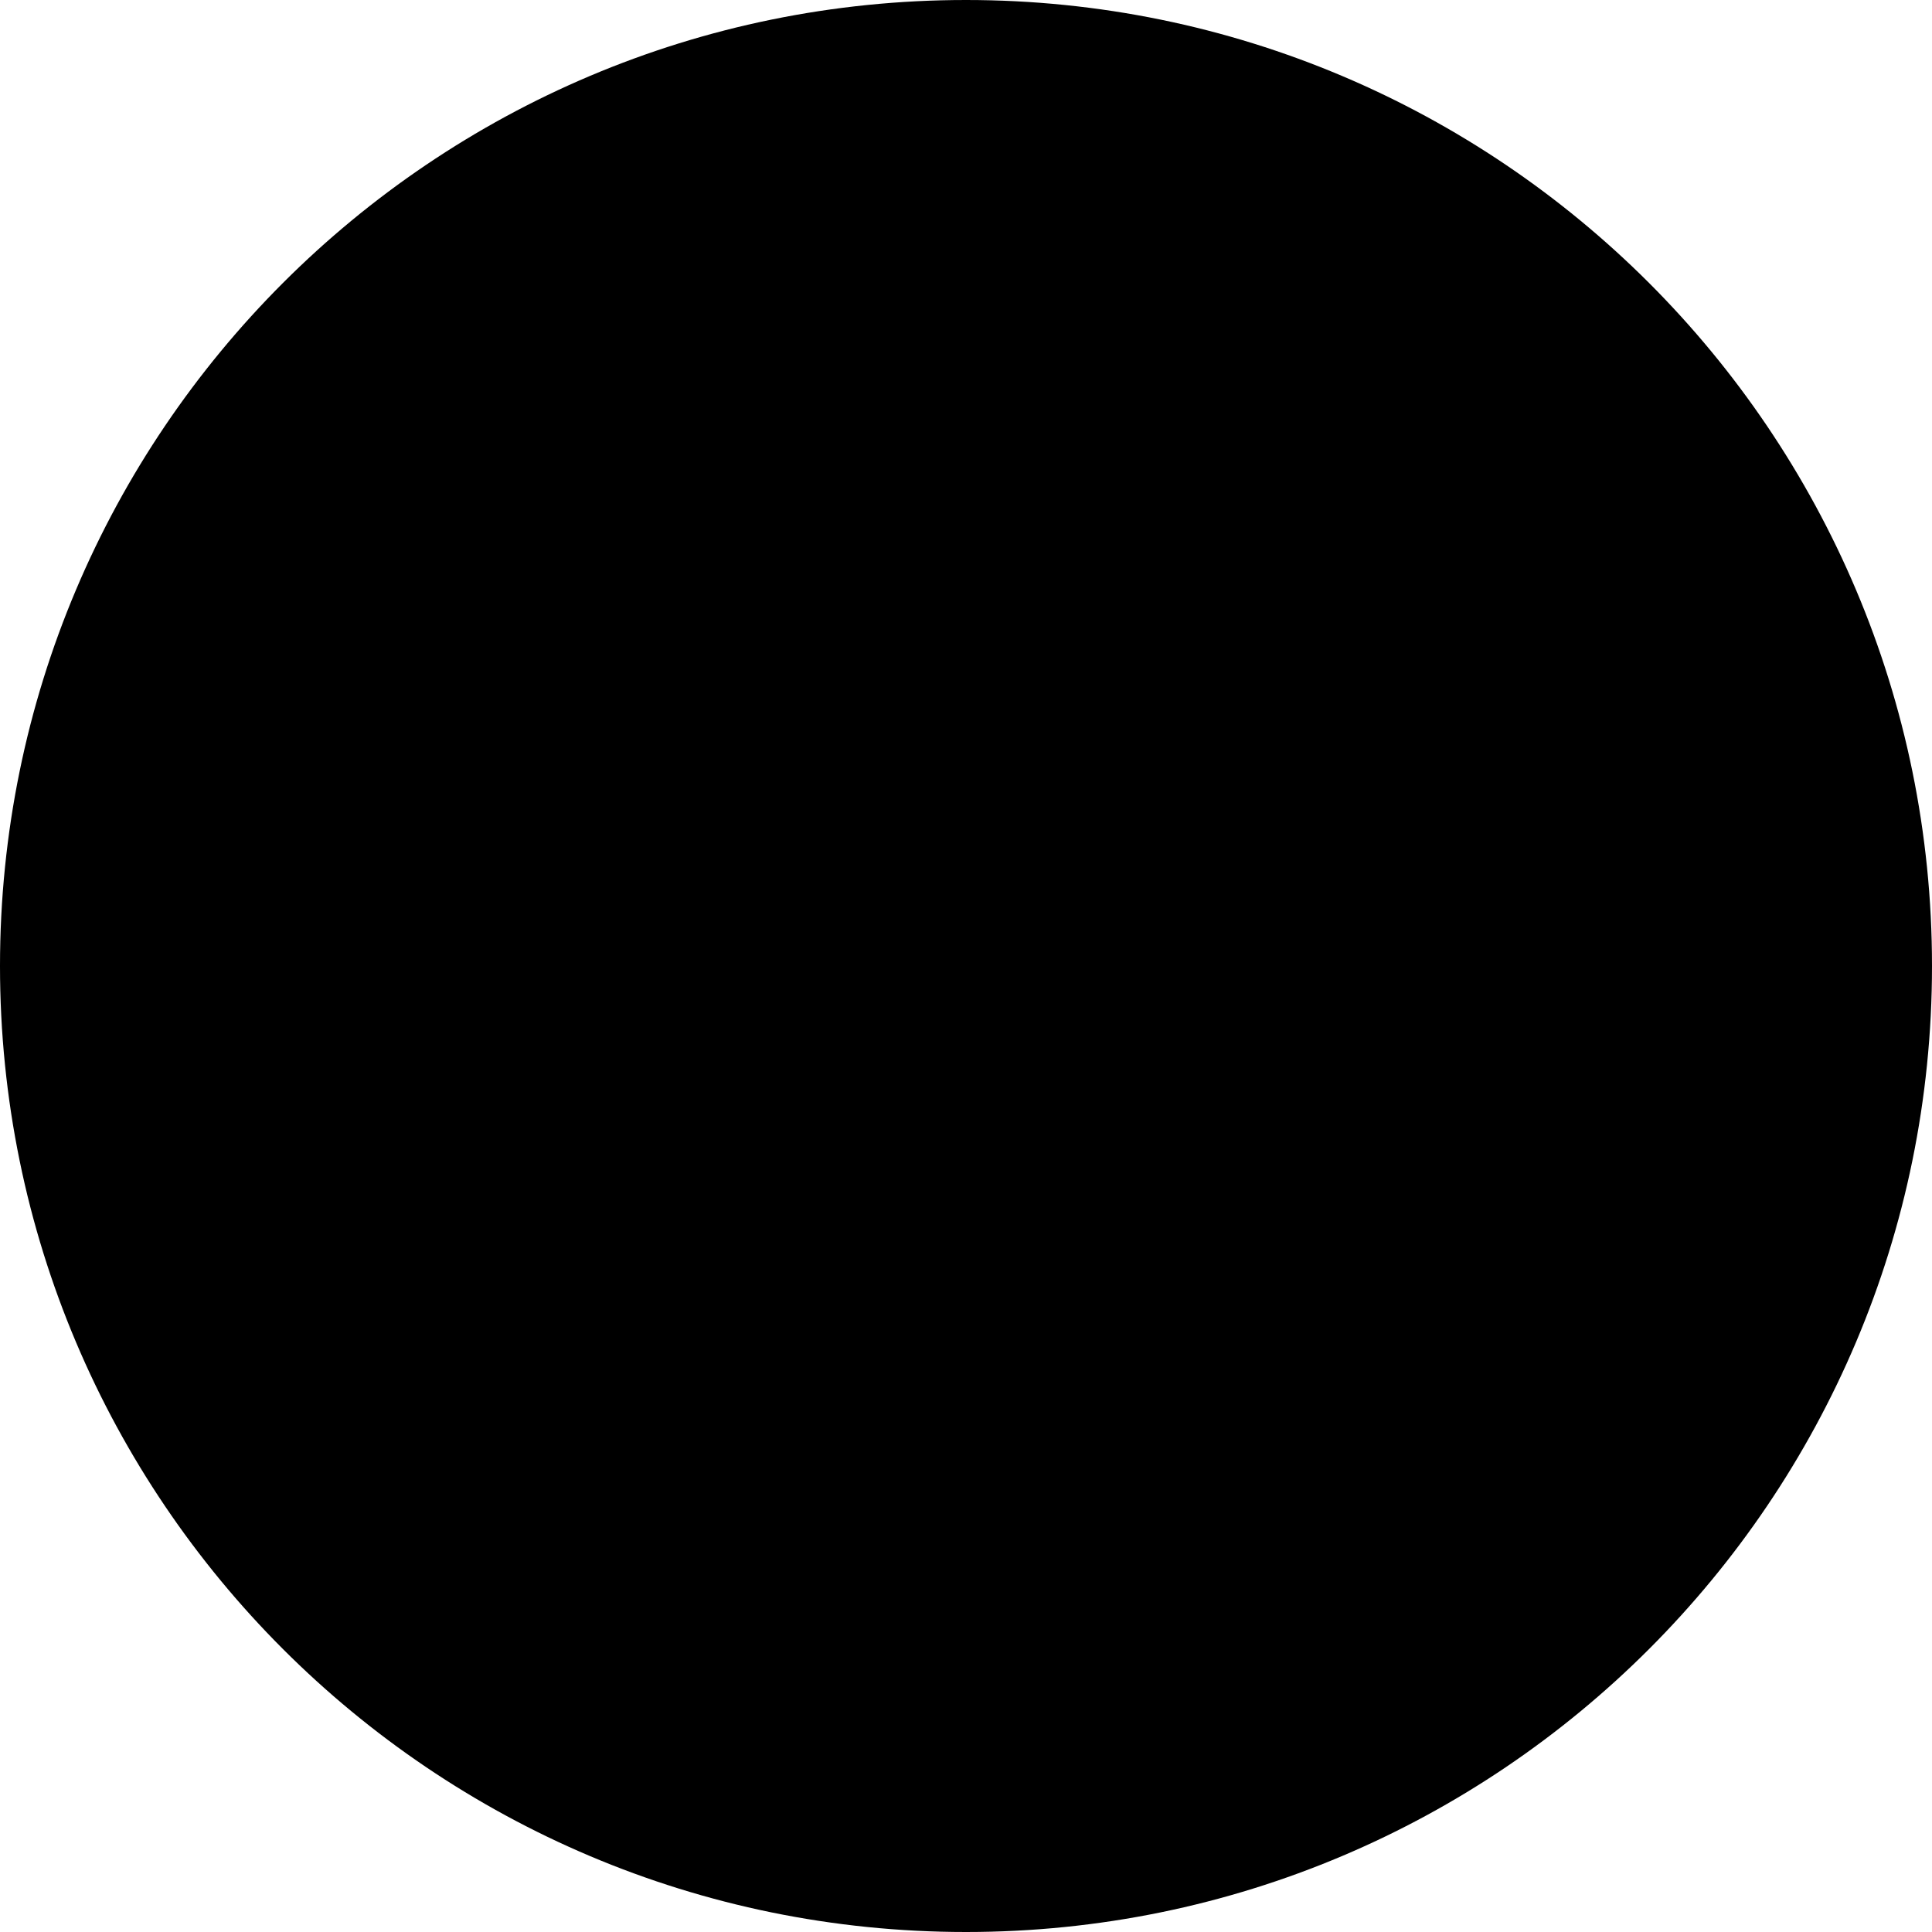 <svg xmlns:jcm-localization="http://jorsek.com/content-management/modules/localization" height="73.422px" id="Layer_1" jcm-localization:built-from-xliff="true" style="enable-background:new 0 0 73.422 73.422;" version="1.1" viewBox="0 0 73.422 73.422" width="73.422px" x="0px" xml:lang="fr" xml:space="preserve" y="0px"><style type="text/css">
	.st0{fill-rule:evenodd;clip-rule:evenodd;fill:#005387;}
	.st1{fill-rule:evenodd;clip-rule:evenodd;fill:#FFFFFF;}
</style><g><path class="st0" d="M73.422,36.711c0,20.274-16.437,36.711-36.711,36.711C16.438,73.422,0,56.985,0,36.711   C0,16.437,16.438,0,36.711,0C56.985,0,73.422,16.437,73.422,36.711"/><path class="st1" d="M24.67,65.083l-10.736-30.237C13.827,34.579,13.694,34.446,13.694,34.073   c0-1.039,1.012-2.051,2.051-2.051c0.933,0,1.572,0.506,1.945,1.145l2.851,7.486   C20.647,40.813,20.78,40.946,21.047,40.946c0.266,0,0.373-0.293,0.373-0.559v-0.107l-3.836-10.23   c0-0.239-0.134-0.373-0.134-0.639c0-0.906,0.773-1.652,1.679-1.652c0.639,0,1.279,0.373,1.412,1.013   l3.623,8.658c0.133,0.133,0.24,0.133,0.506,0.133c0.266,0,0.506-0.133,0.506-0.373c0,0,0-0.133-0.106-0.266   l-3.757-9.165c0-0.133-0.133-0.399-0.133-0.666c0-1.145,0.906-1.918,1.945-1.918   c0.906,0,1.545,0.506,1.811,1.146l3.757,9.031c0.106,0.133,0.24,0.293,0.373,0.293   c0.266,0,0.506-0.16,0.506-0.426c0-0.107,0-0.107-0.107-0.107l-2.744-6.98c0-0.133,0-0.266,0-0.506   c0-0.906,0.8-1.678,1.572-1.678c0.64,0,1.279,0.373,1.545,1.039l13.454,31.516   C36.685,60.048,30.478,62.259,24.67,65.083"/><path class="st1" d="M40.68,48.619c1.306-0.373,8.232-2.584,10.843-2.984   c-0.639-3.197-1.305-6.314-1.838-9.564c-0.506-3.596-1.146-7.219-1.412-10.843   c-0.24-3.223-0.24-6.447-0.24-9.803v-2.851c0-0.906-0.666-1.678-1.545-1.678   c-0.906,0-1.705,0.772-1.705,1.678v4.529c0,0.373-0.4,0.906-0.906,0.906   c-0.373,0-0.905-0.533-0.905-0.906l0.133-7.513c0-0.905-0.773-1.678-1.679-1.678   c-1.012,0-1.678,0.773-1.678,1.678v8.019c0,0.506-0.4,0.906-0.905,0.906   c-0.507,0-0.907-0.4-0.907-0.906v-6.713c0-0.933-0.773-1.572-1.545-1.572   c-0.906,0-1.572,0.639-1.572,1.572l-0.106,9.83c0,0.506-0.4,0.906-0.906,0.906   c-0.533,0-0.906-0.4-0.906-0.906v-7.779c0-0.639-0.506-1.146-1.278-1.146   c-0.64,0-1.306,0.507-1.306,1.146l-0.106,12.495c-0.693-0.64-1.439-0.773-1.705-0.773l0.133-11.722   c0-1.518,1.438-2.984,2.984-2.984c0.506,0,0.879,0.16,1.278,0.293   c0.267-1.571,1.812-2.85,3.49-2.85c0.772,0,1.412,0.266,1.945,0.639   c0.639-1.145,1.652-1.811,3.09-1.811c1.945,0,3.357,1.438,3.357,3.356   c0.639-0.266,1.066-0.373,1.705-0.373c1.918,0,3.33,1.439,3.33,3.357c0,0.506,0,1.279,0,1.812   c0,9.031,0.133,9.564,0.266,10.709c0.373,5.968,1.706,14.36,3.624,21.979   c-2.691,0.399-10.417,2.584-12.255,3.25L40.68,48.619"/><path class="st1" d="M37.91,42.918l-1.358-3.25l1.332-7.007c0.16-0.399,0.16-0.772,0.16-0.906   c0.027-2.051-1.492-3.25-2.638-3.25c-0.666-0.026-1.199,0.08-1.732,1.252l-0.453,1.466l-0.879-2.211   L32.289,28.958c0.799-1.678,1.972-2.291,3.25-2.264c2.078,0.026,4.236,1.998,4.183,5.088   c0,0.506,0,1.172-0.16,1.572L37.91,42.918"/></g><g/><g/><g/><g/><g/><g/></svg>